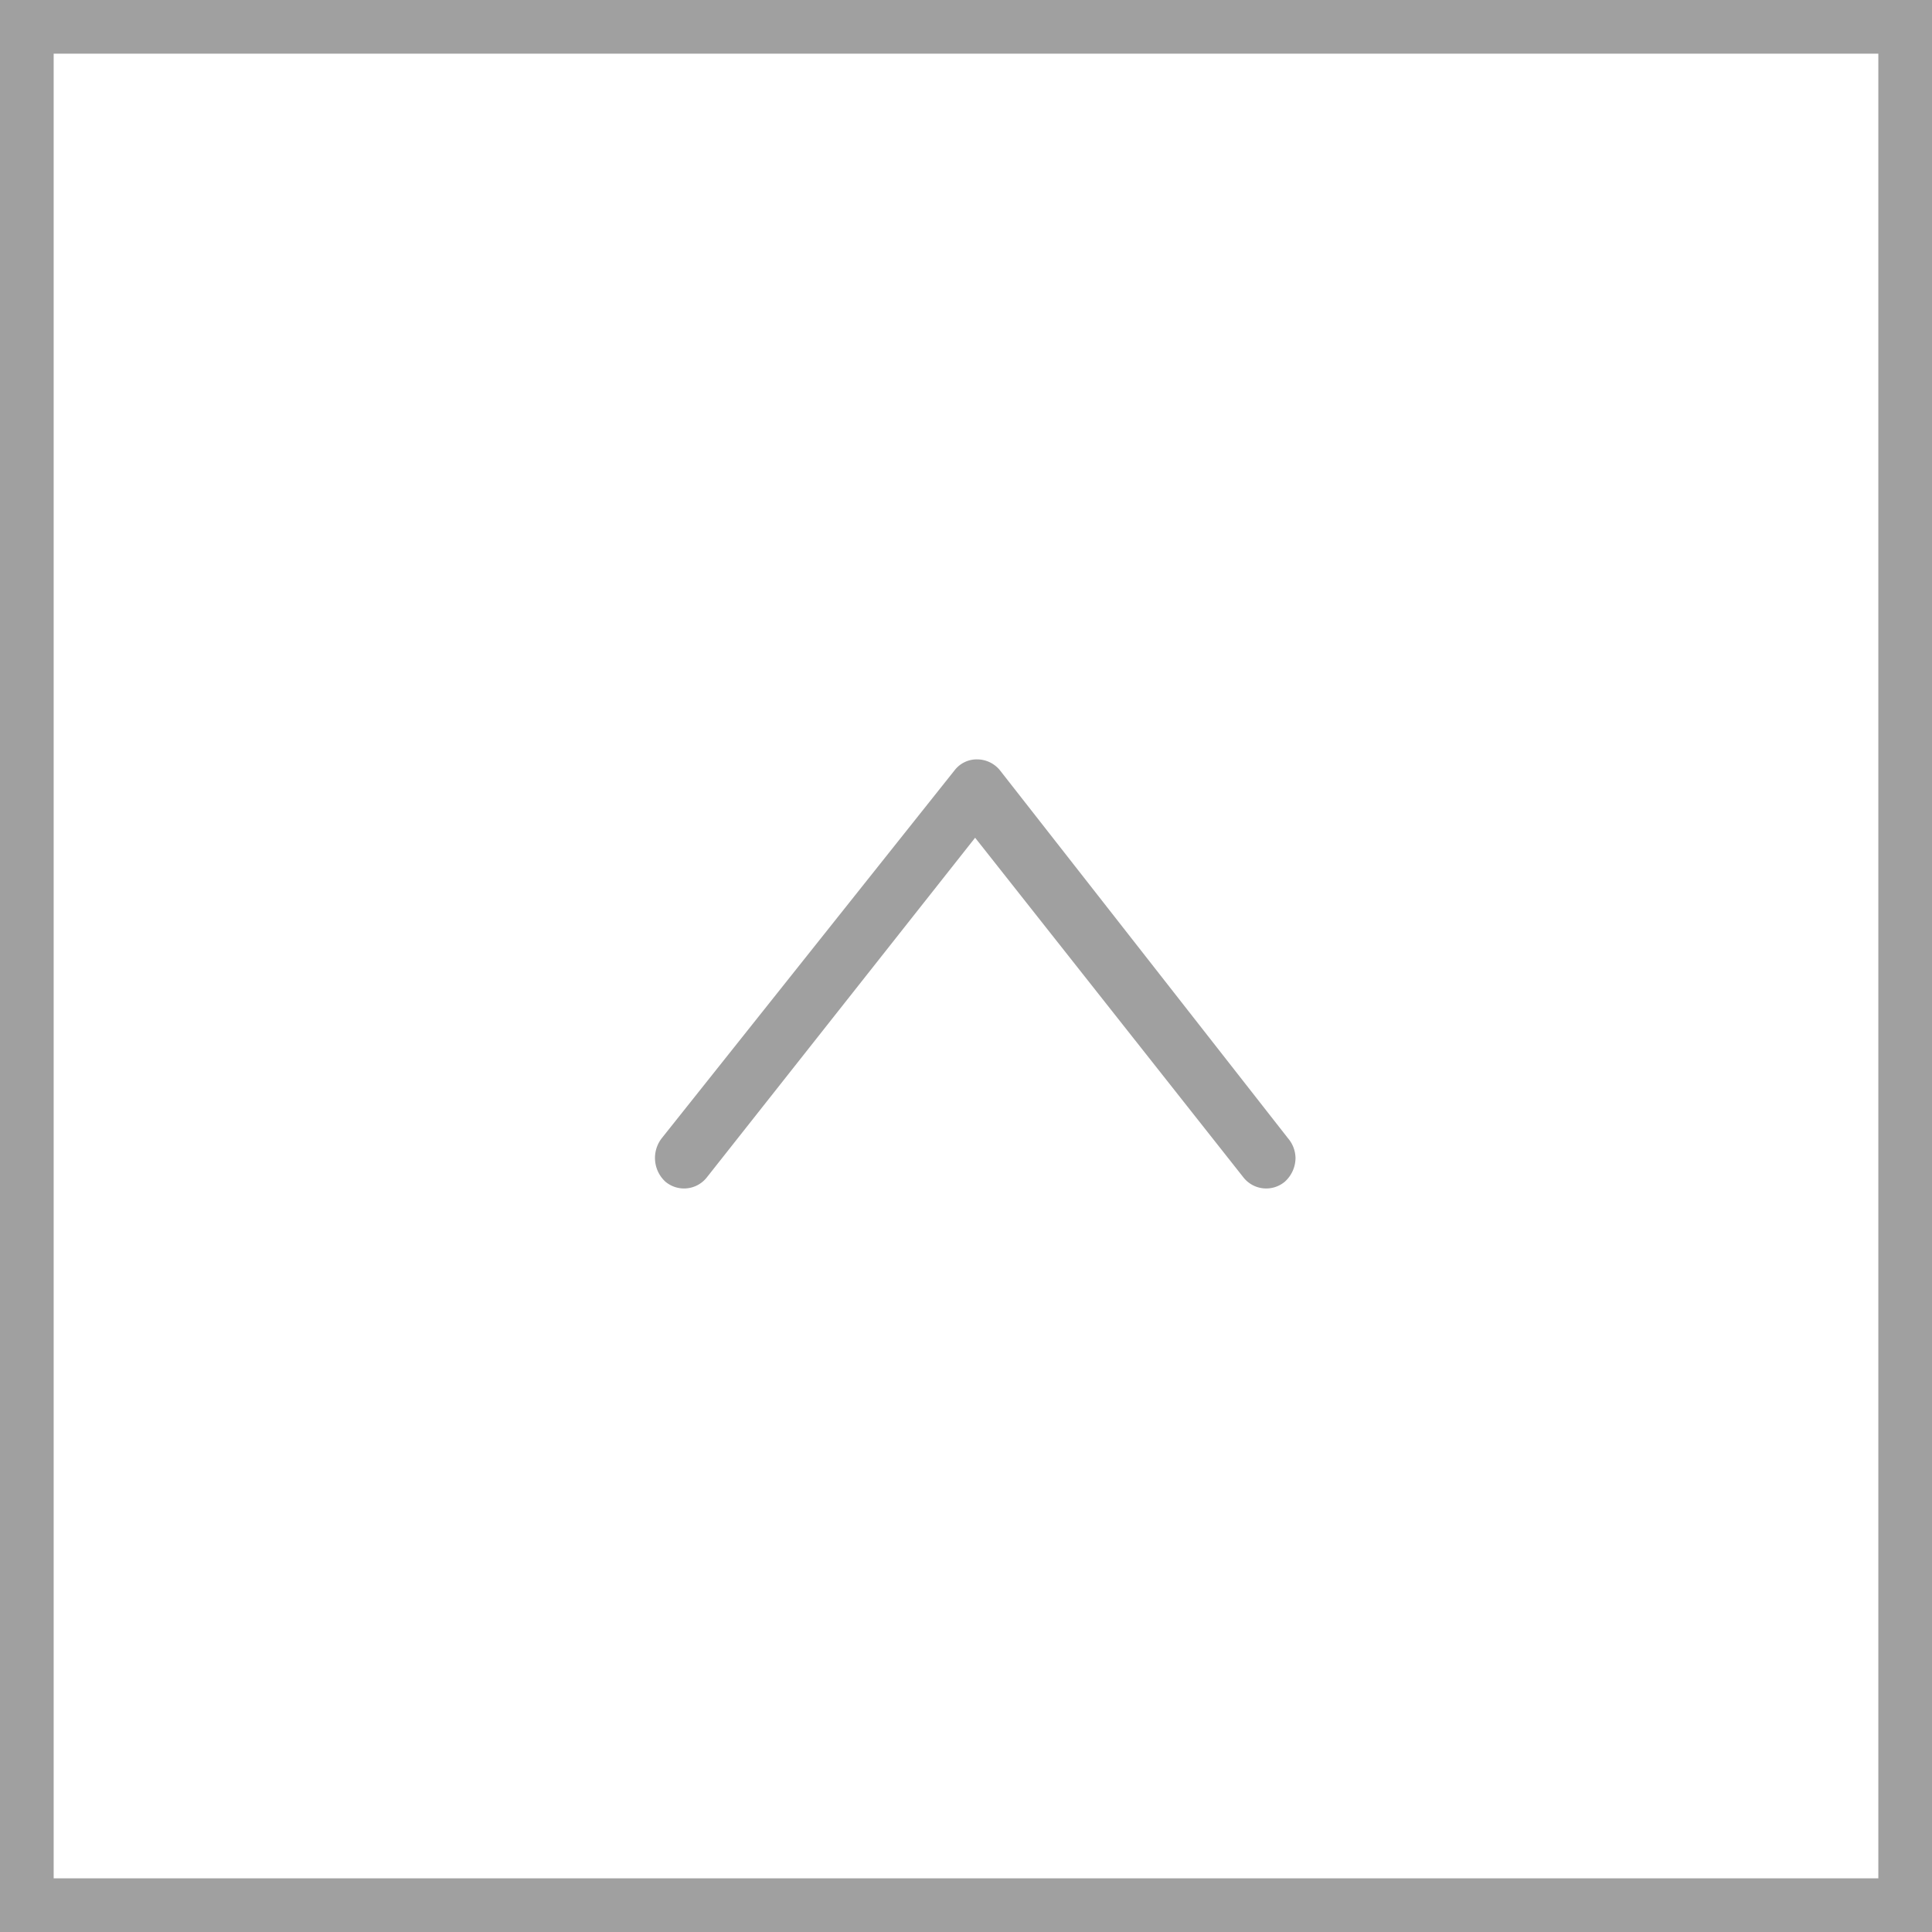 <svg xmlns="http://www.w3.org/2000/svg" viewBox="0 0 36 36"><defs><style>.cls-1{fill:#a0a0a0;}</style></defs><title>アセット 8</title><g id="レイヤー_2" data-name="レイヤー 2"><g id="layout"><path class="cls-1" d="M24.14,21.58a.6.6,0,0,1-.2.44.54.54,0,0,1-.77-.08l-5-6.33-5,6.33a.54.54,0,0,1-.77.08.6.6,0,0,1-.07-.81l5.46-6.86a.52.52,0,0,1,.42-.2.55.55,0,0,1,.42.2L24,21.21A.58.58,0,0,1,24.14,21.58Z"/><path class="cls-1" d="M0,36H36V0H0ZM35,1V35H1V1Z"/></g></g></svg>